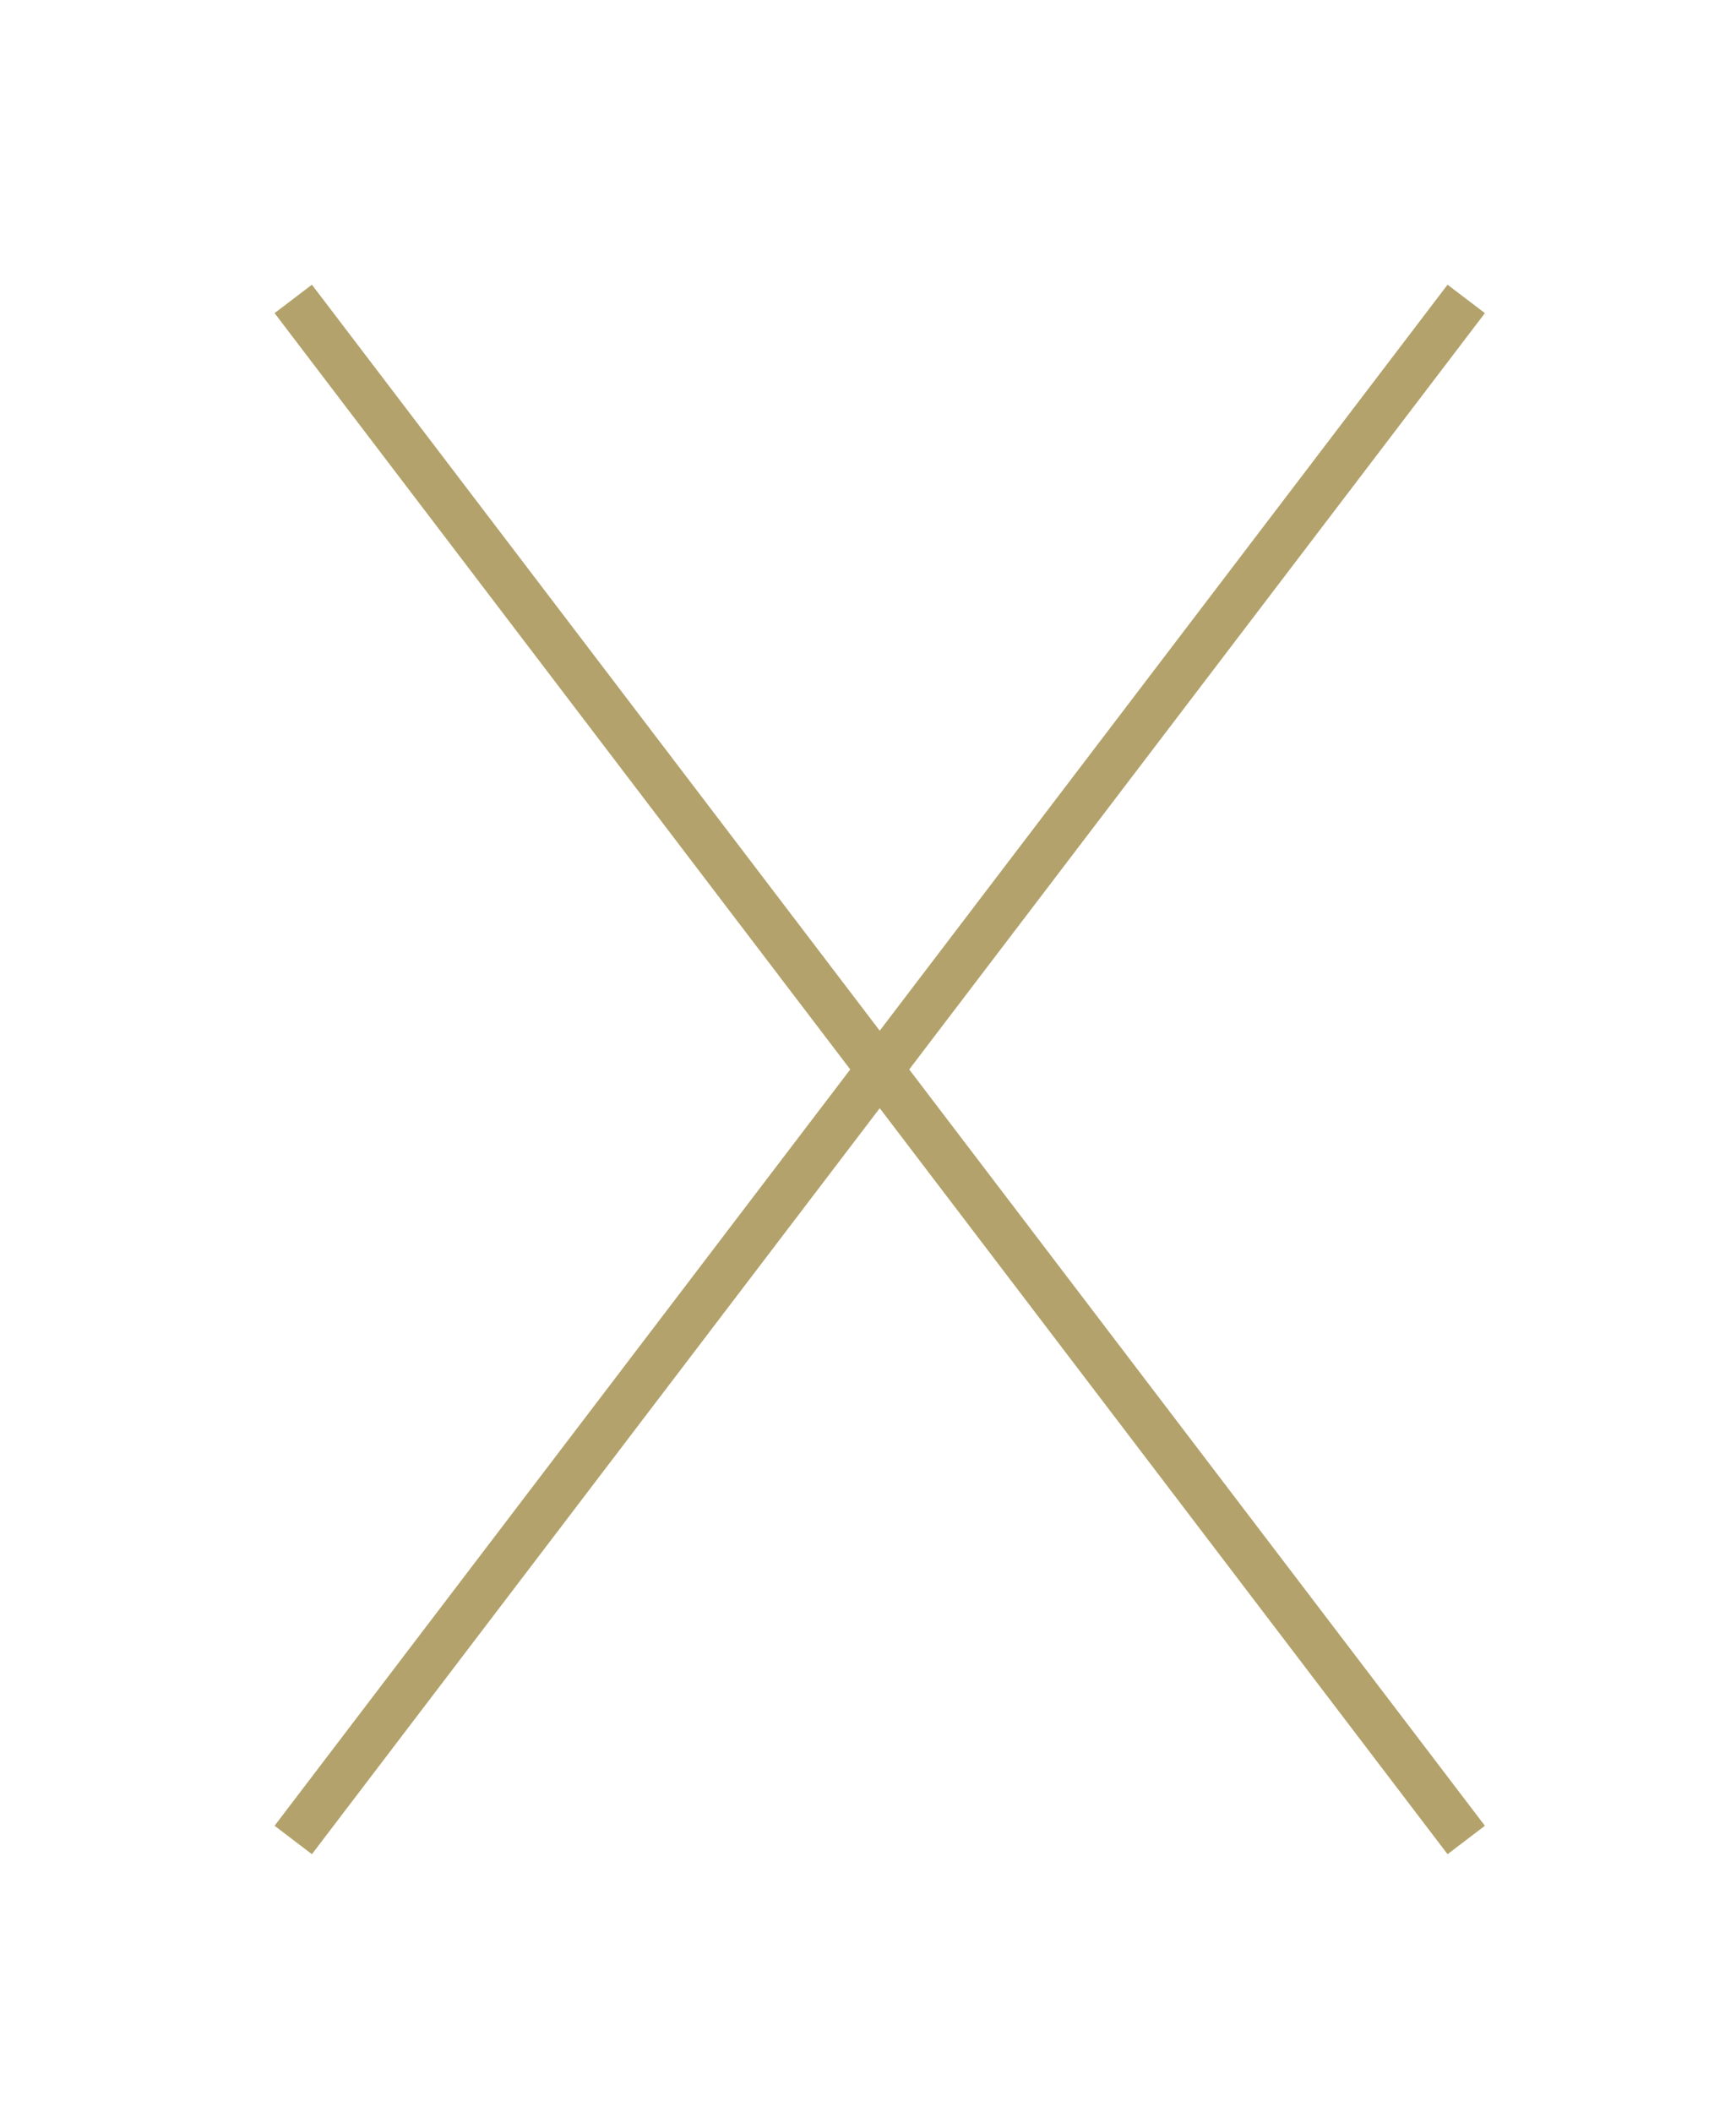 <svg id="Layer_2" data-name="Layer 2" xmlns="http://www.w3.org/2000/svg" viewBox="0 0 37 45"><defs><style>.cls-1{fill:none;stroke:#b3a26b;stroke-miterlimit:10;}</style></defs><line class="cls-1" x1="6.25" y1="6.37" x2="31.25" y2="39.21"/><line class="cls-1" x1="6.25" y1="39.21" x2="31.25" y2="6.37"/></svg>